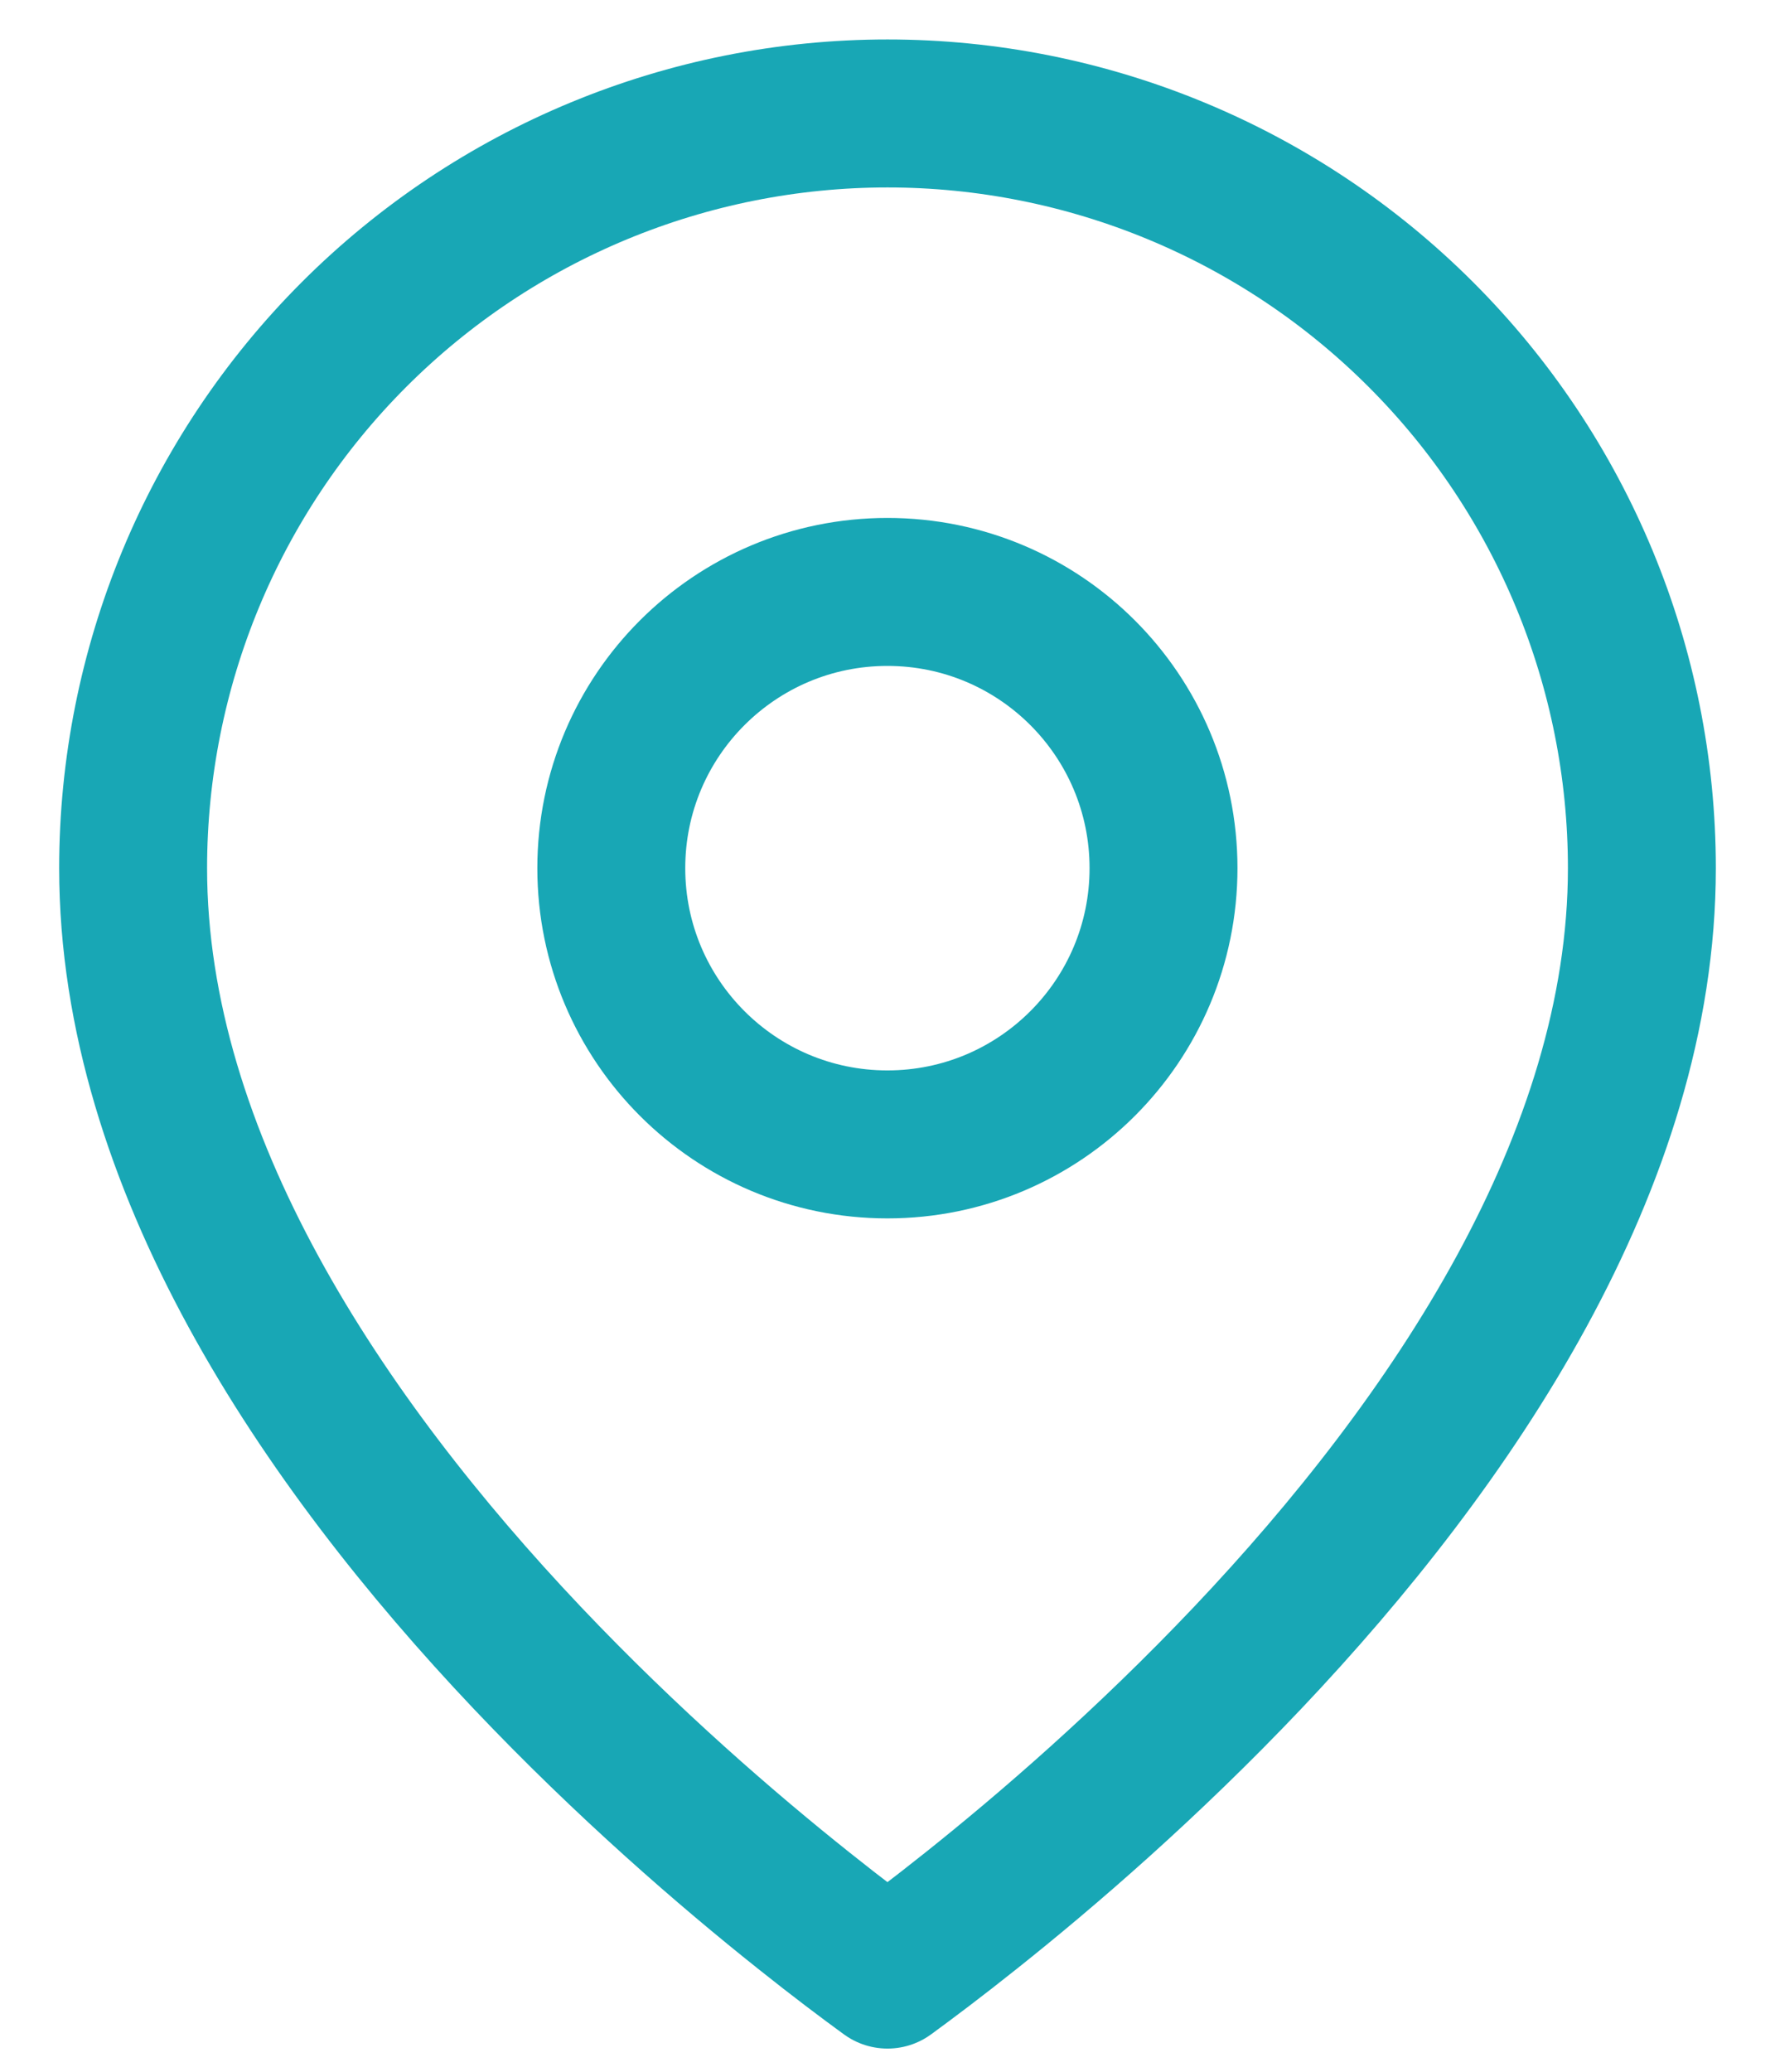 <svg width="18" height="21" viewBox="0 0 18 21" fill="none" xmlns="http://www.w3.org/2000/svg">
<g id="Group 2257">
<path id="Vector" d="M16.65 8.8C16.65 11.765 14.725 14.616 12.655 16.801C11.635 17.877 10.613 18.758 9.845 19.369C9.504 19.641 9.215 19.858 9 20.015C8.784 19.858 8.495 19.641 8.154 19.369C7.386 18.758 6.364 17.877 5.344 16.801C3.274 14.616 1.35 11.765 1.35 8.8C1.35 6.771 2.156 4.825 3.59 3.391C5.025 1.956 6.971 1.15 9 1.15C11.028 1.15 12.974 1.956 14.409 3.391C15.844 4.825 16.65 6.771 16.65 8.8Z" stroke="#18A7B5" stroke-width="1.5" stroke-linecap="round" stroke-linejoin="round"/>
<path id="Vector_2" d="M8.999 11.6C10.546 11.6 11.799 10.346 11.799 8.8C11.799 7.253 10.546 6 8.999 6C7.453 6 6.199 7.253 6.199 8.8C6.199 10.346 7.453 11.6 8.999 11.6Z" stroke="#18A7B5" stroke-width="1.5" stroke-linecap="round" stroke-linejoin="round"/>
</g>
</svg>
